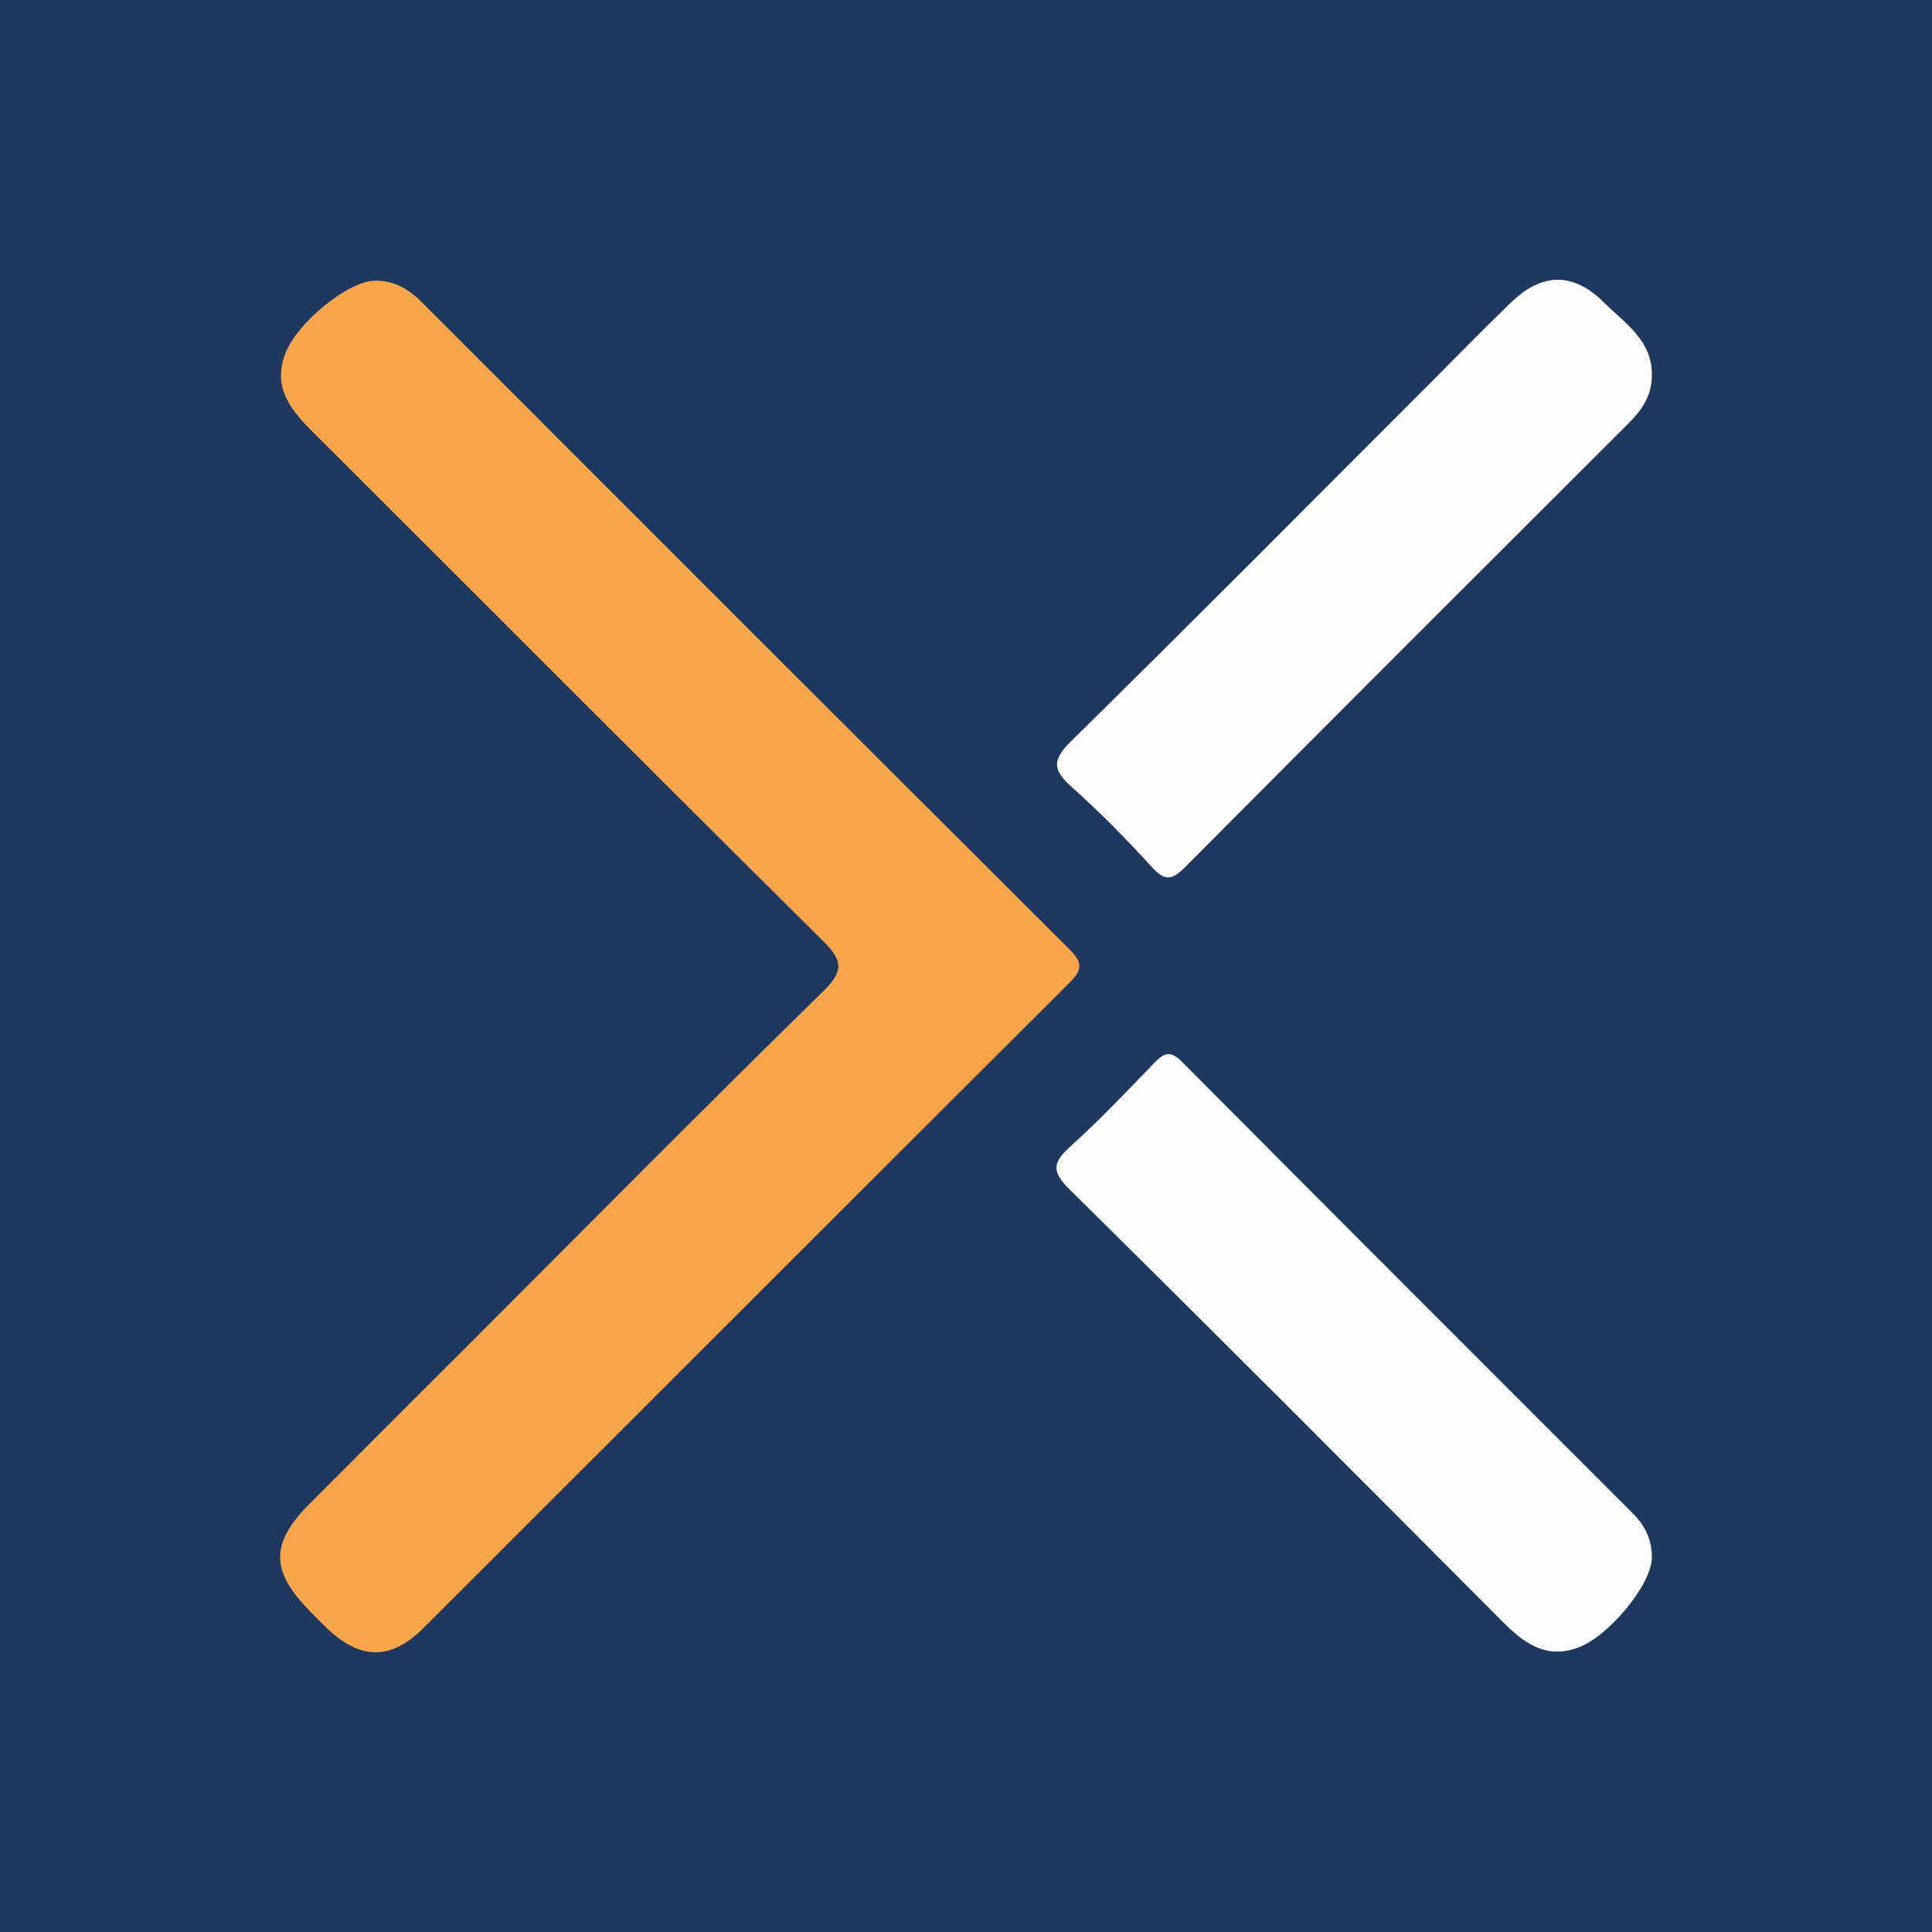 <svg width="200" height="200" viewBox="0 0 200 200" fill="none" xmlns="http://www.w3.org/2000/svg">
<rect x="0" y="0" width="200" height="200" fill="#808080" stroke="none"/>
<g clip-path="url(#clip0_6_24817)">
<path d="M200 0H0V200H200V0Z" fill="#1E3860"/>
<path d="M38.796 29.059C40.78 29.016 42.315 29.933 43.671 31.289C66.011 53.637 88.341 75.995 110.733 98.291C112.185 99.737 111.97 100.476 110.644 101.797C88.344 124.022 66.103 146.305 43.819 168.546C40.457 171.901 37.296 171.839 33.862 168.57C33.278 168.014 32.716 167.433 32.148 166.859C27.987 162.657 27.947 159.793 32.051 155.669C37.582 150.11 43.139 144.576 48.684 139.03C60.835 126.879 72.916 114.658 85.197 102.641C87.472 100.415 87.18 99.364 85.102 97.305C67.404 79.775 49.837 62.112 32.196 44.524C29.944 42.279 28.234 39.976 29.531 36.606C30.778 33.368 36.042 29.093 38.796 29.059Z" fill="#F9A64A"/>
<path d="M170.999 38.888C171.003 40.874 170.032 42.373 168.68 43.723C153.347 59.039 138.008 74.348 122.728 89.717C121.4 91.052 120.649 91.306 119.262 89.782C116.628 86.886 113.868 84.082 110.95 81.475C109.016 79.747 108.855 78.721 110.852 76.758C123.183 64.637 135.358 52.358 147.584 40.131C150.518 37.197 153.414 34.222 156.395 31.336C159.653 28.183 162.86 28.148 166.074 31.343C168.228 33.482 171.074 35.257 170.999 38.888Z" fill="#FEFEFE"/>
<path d="M170.996 161.31C170.943 164.026 166.593 169.338 163.411 170.54C160.038 171.814 157.747 170.085 155.507 167.837C140.62 152.891 125.733 137.944 110.717 123.128C108.771 121.208 109.033 120.286 110.837 118.653C113.824 115.948 116.615 113.022 119.411 110.114C120.438 109.046 121.082 108.631 122.377 109.934C137.896 125.552 153.479 141.107 169.044 156.679C170.32 157.957 171.043 159.472 170.996 161.31Z" fill="#FEFEFE"/>
</g>
<defs>
<clipPath id="clip0_6_24817">
<rect width="200" height="200" fill="white"/>
</clipPath>
</defs>
</svg>
